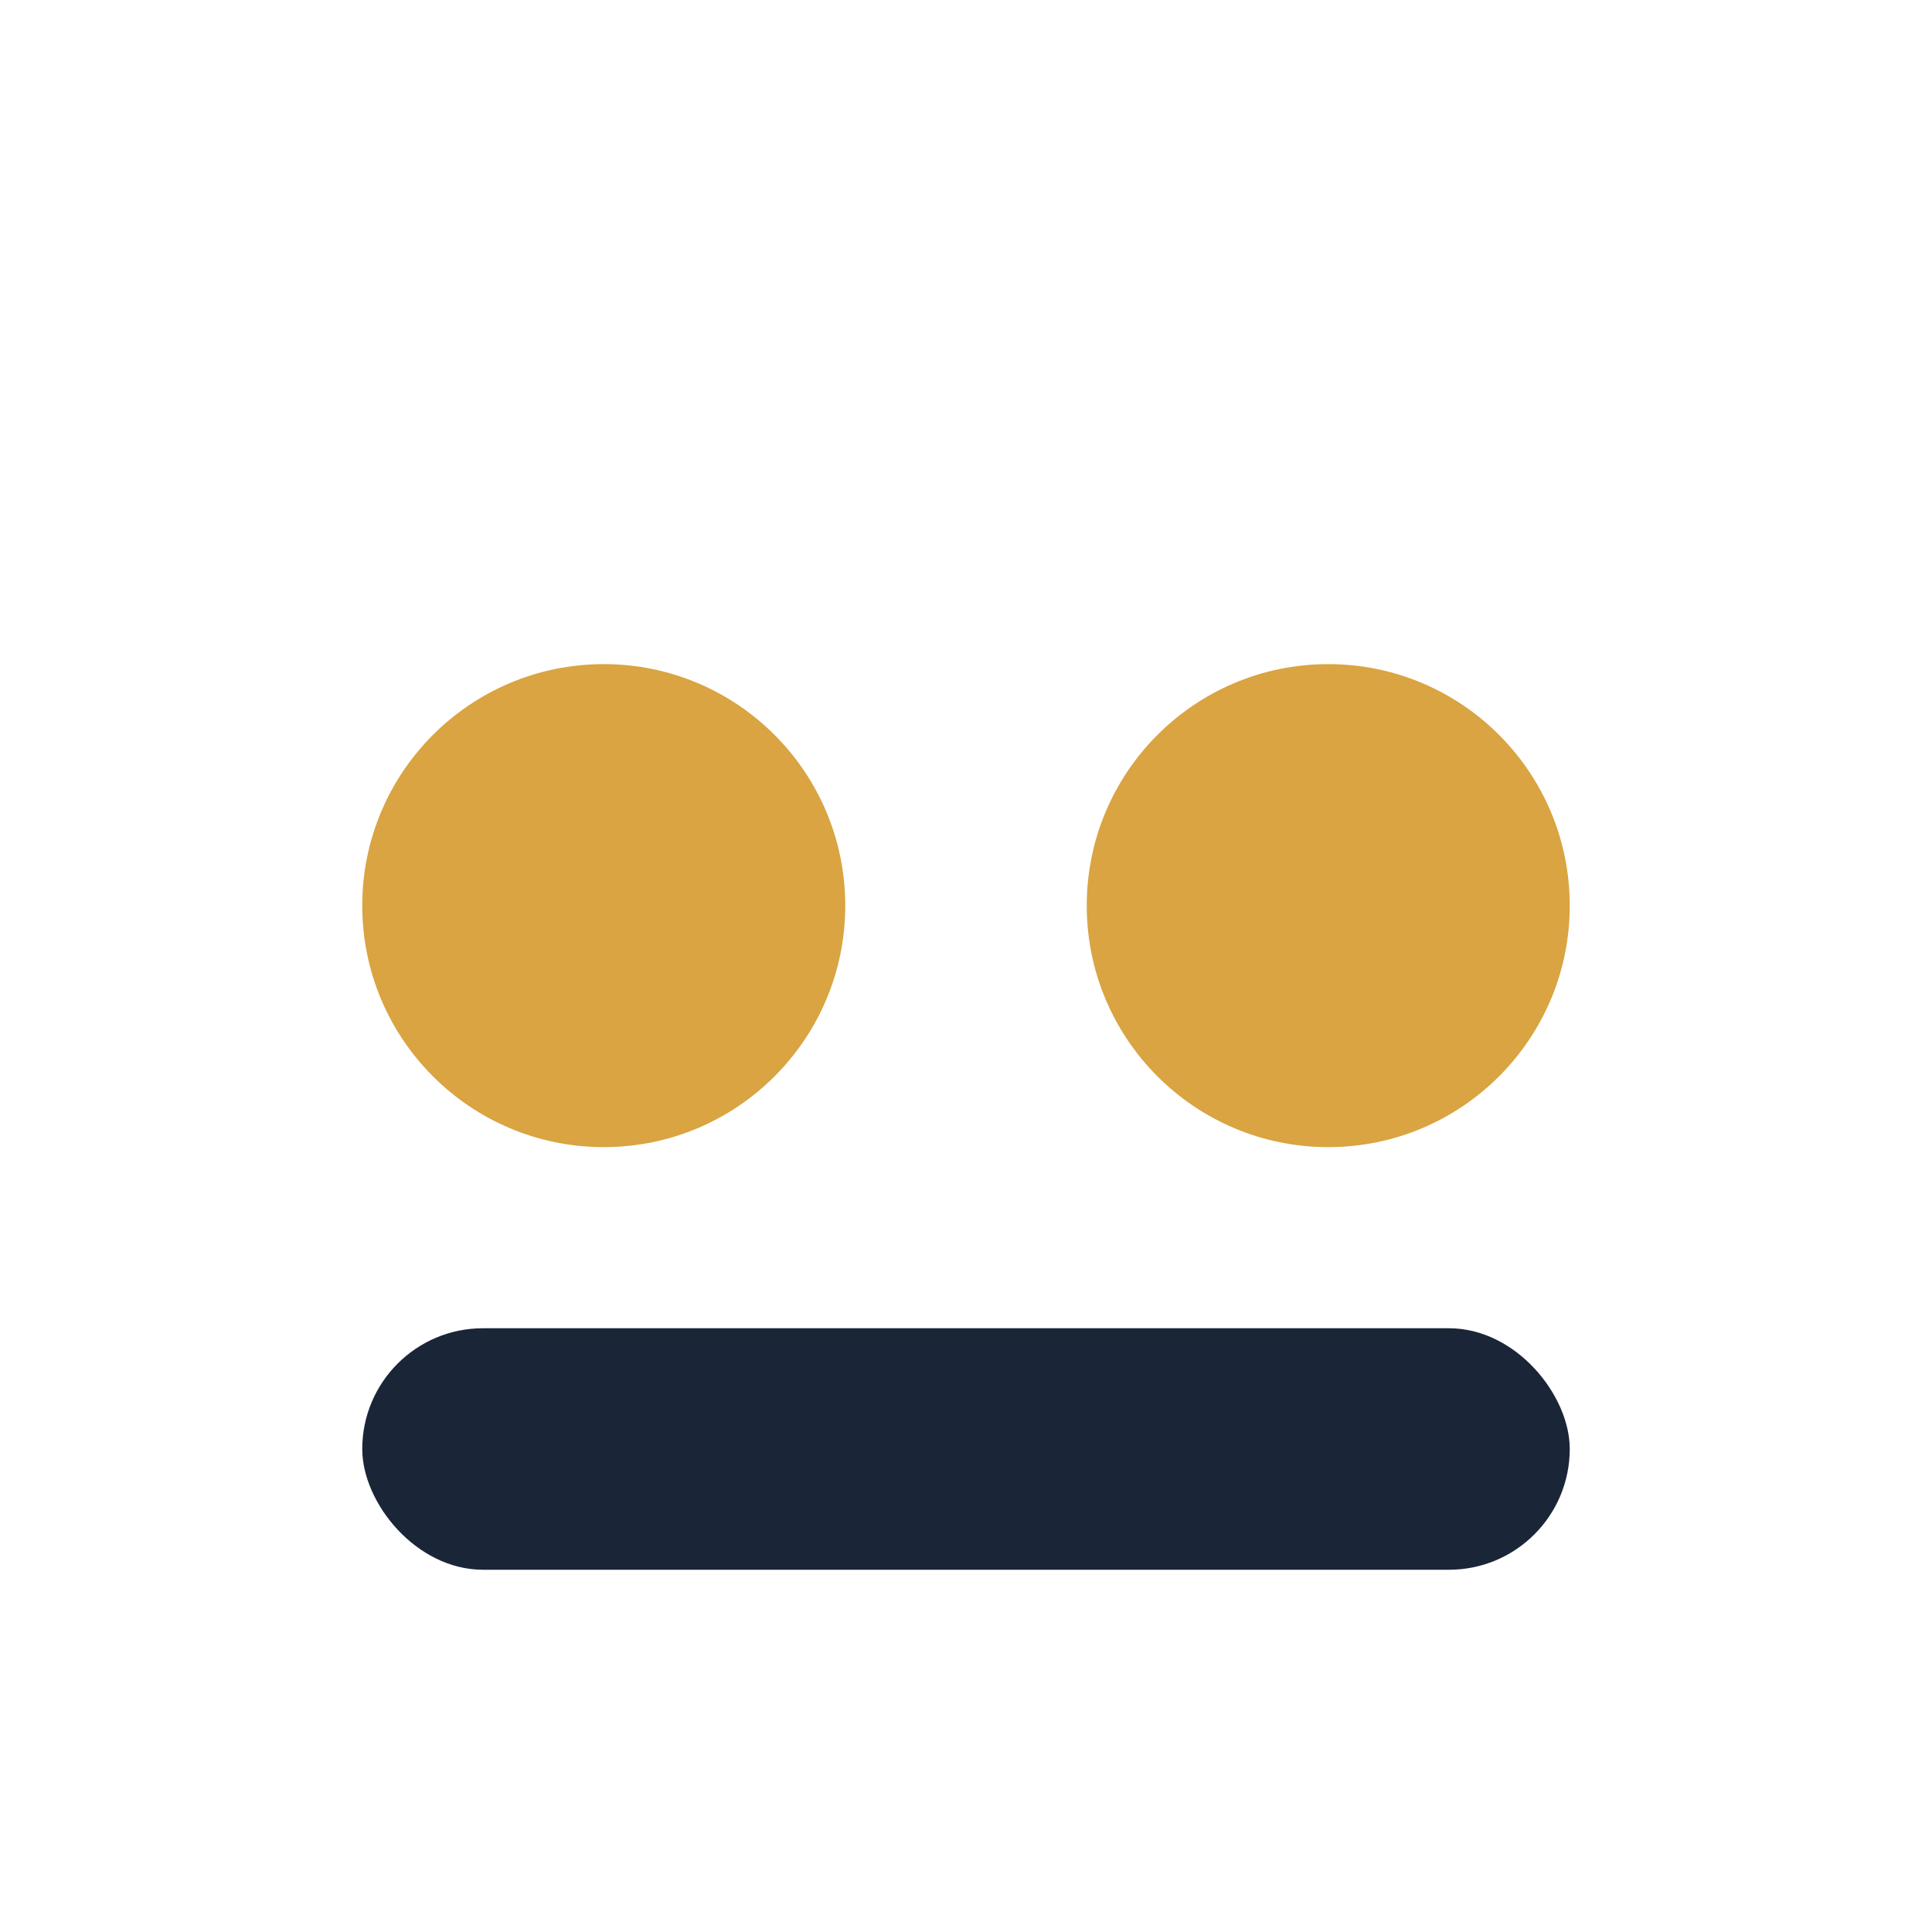 <?xml version="1.0" encoding="UTF-8"?>
<svg xmlns="http://www.w3.org/2000/svg" width="32" height="32" viewBox="0 0 32 32"><circle cx="10" cy="15" r="4" fill="#D9A441"/><circle cx="22" cy="15" r="4" fill="#D9A441"/><rect x="6" y="22" width="20" height="4" rx="2" fill="#1B2538"/></svg>
